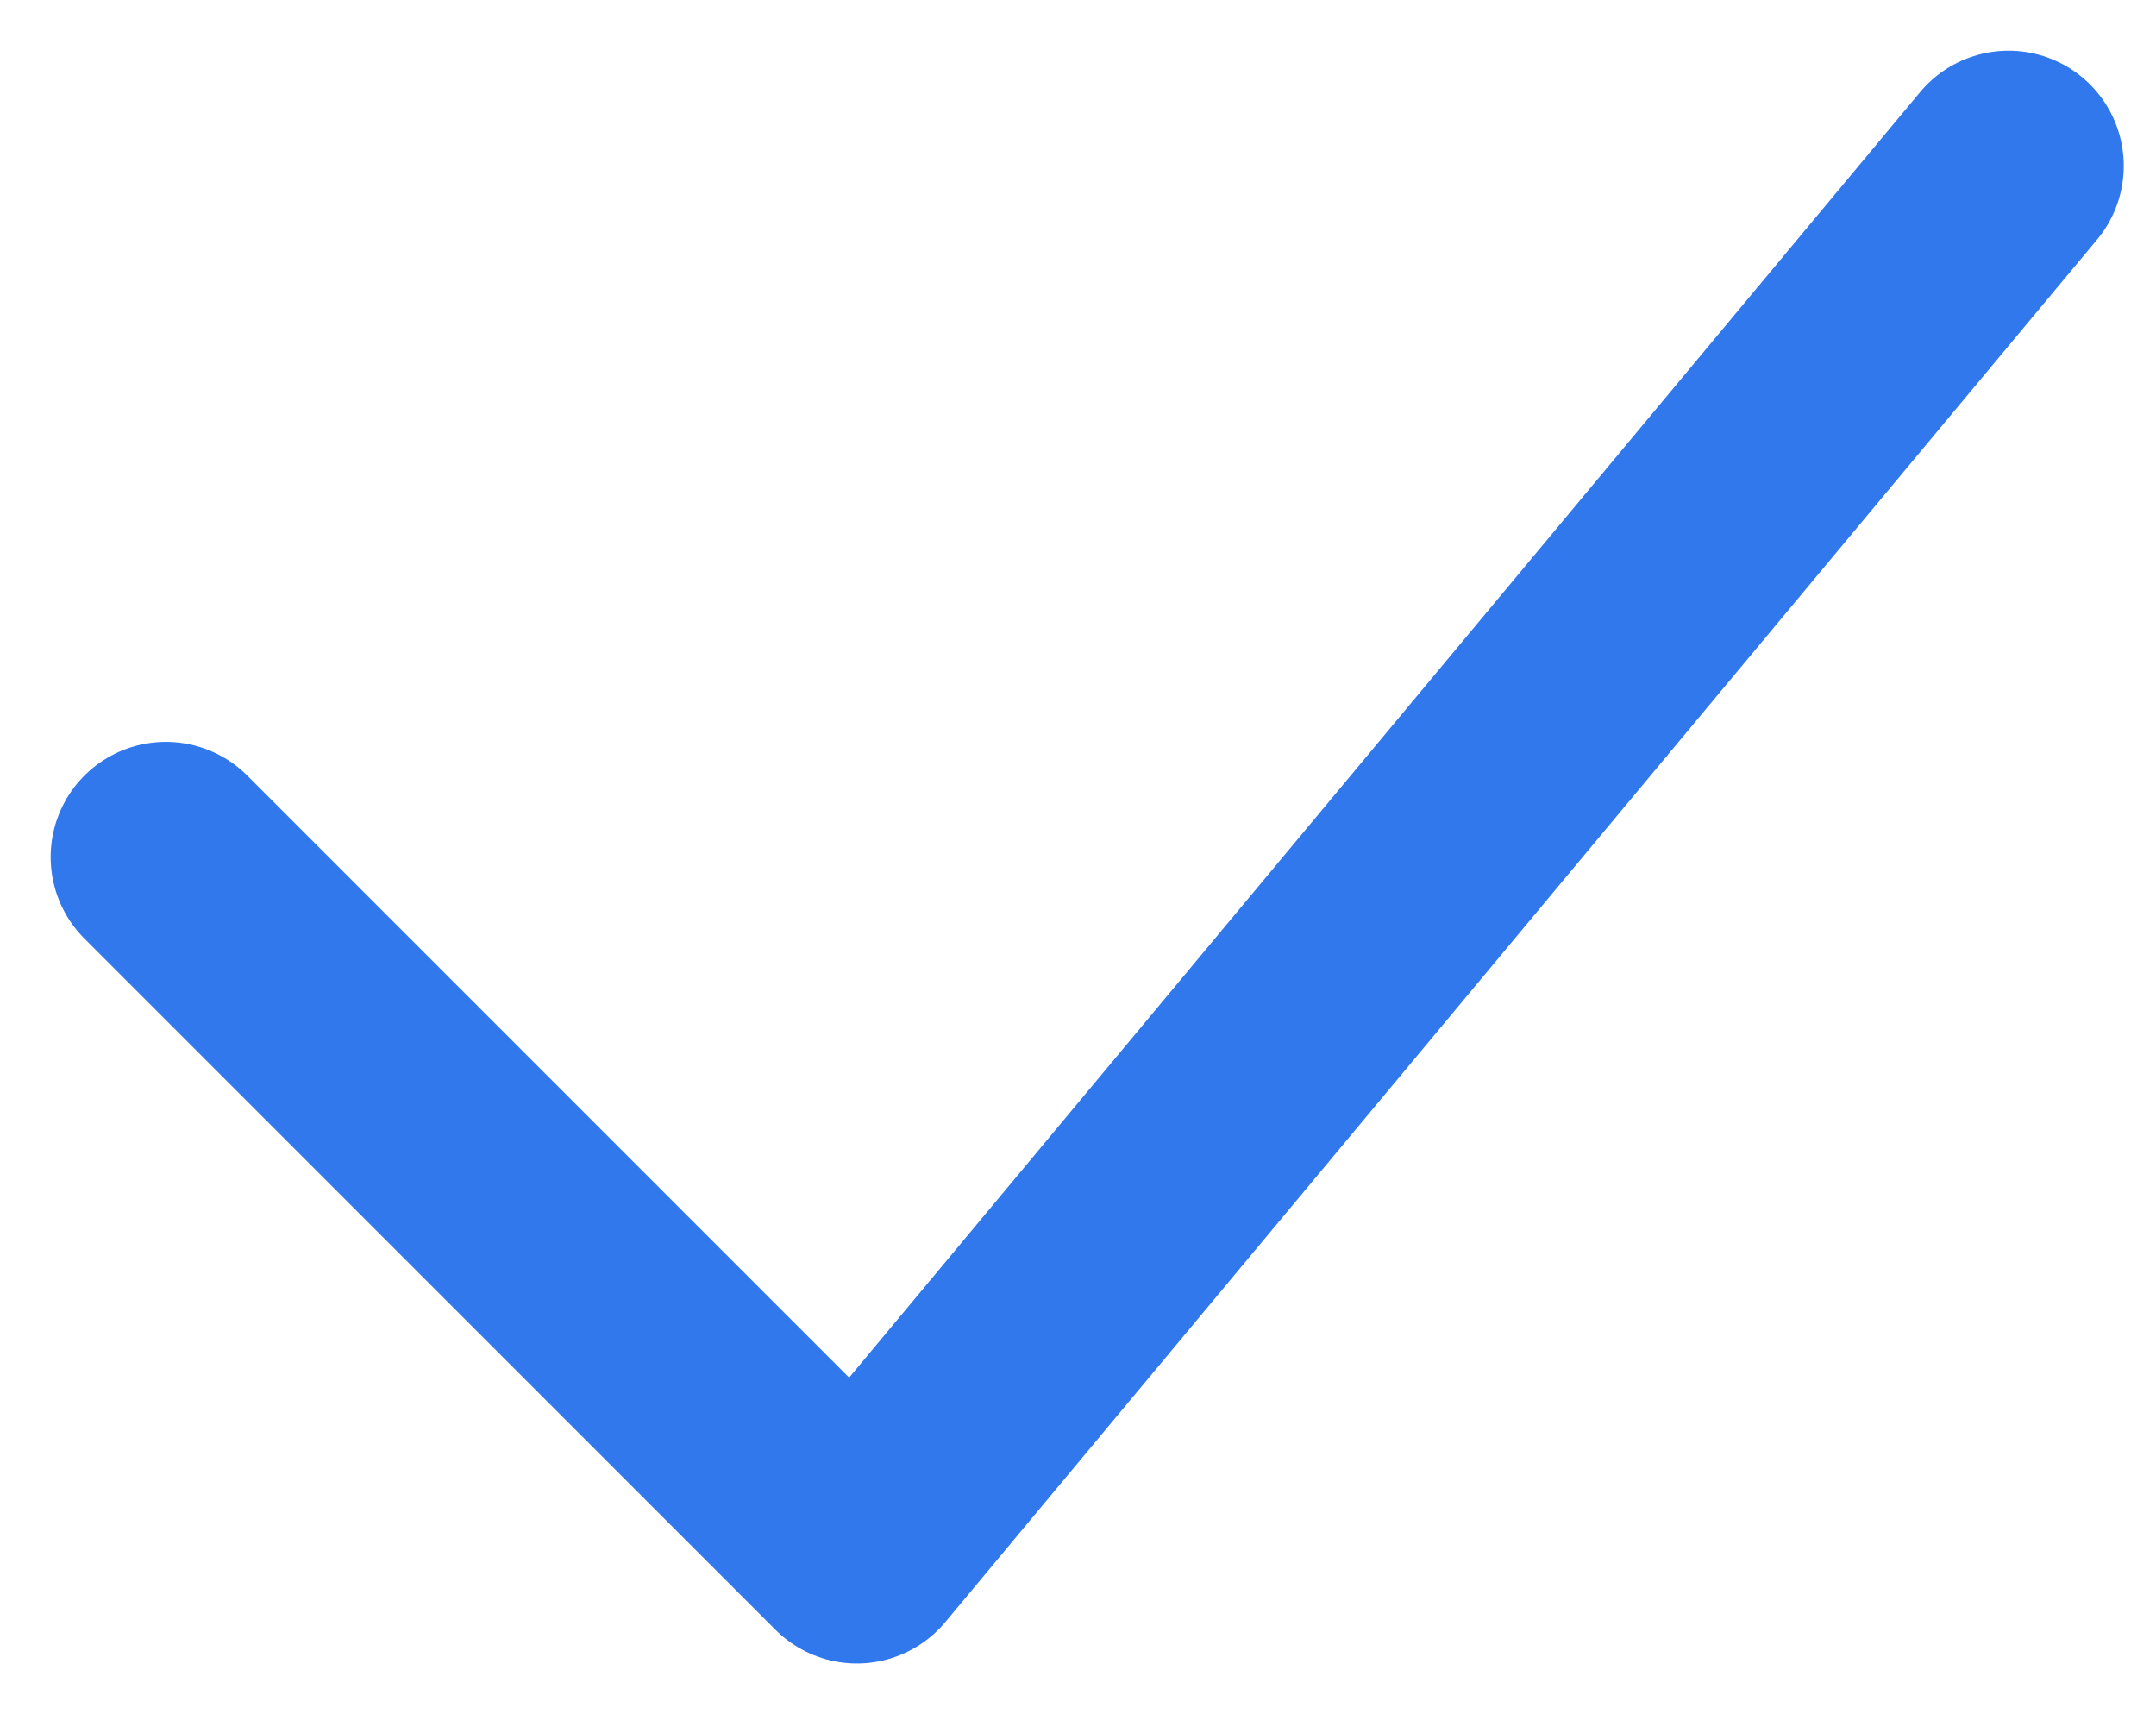 <svg width="39" height="31" viewBox="0 0 39 31" fill="none" xmlns="http://www.w3.org/2000/svg">
<path d="M3 15.5L15.5 28L36.333 3" stroke="#3078EB" stroke-width="4.167" stroke-linecap="round" stroke-linejoin="round"/>
</svg>
